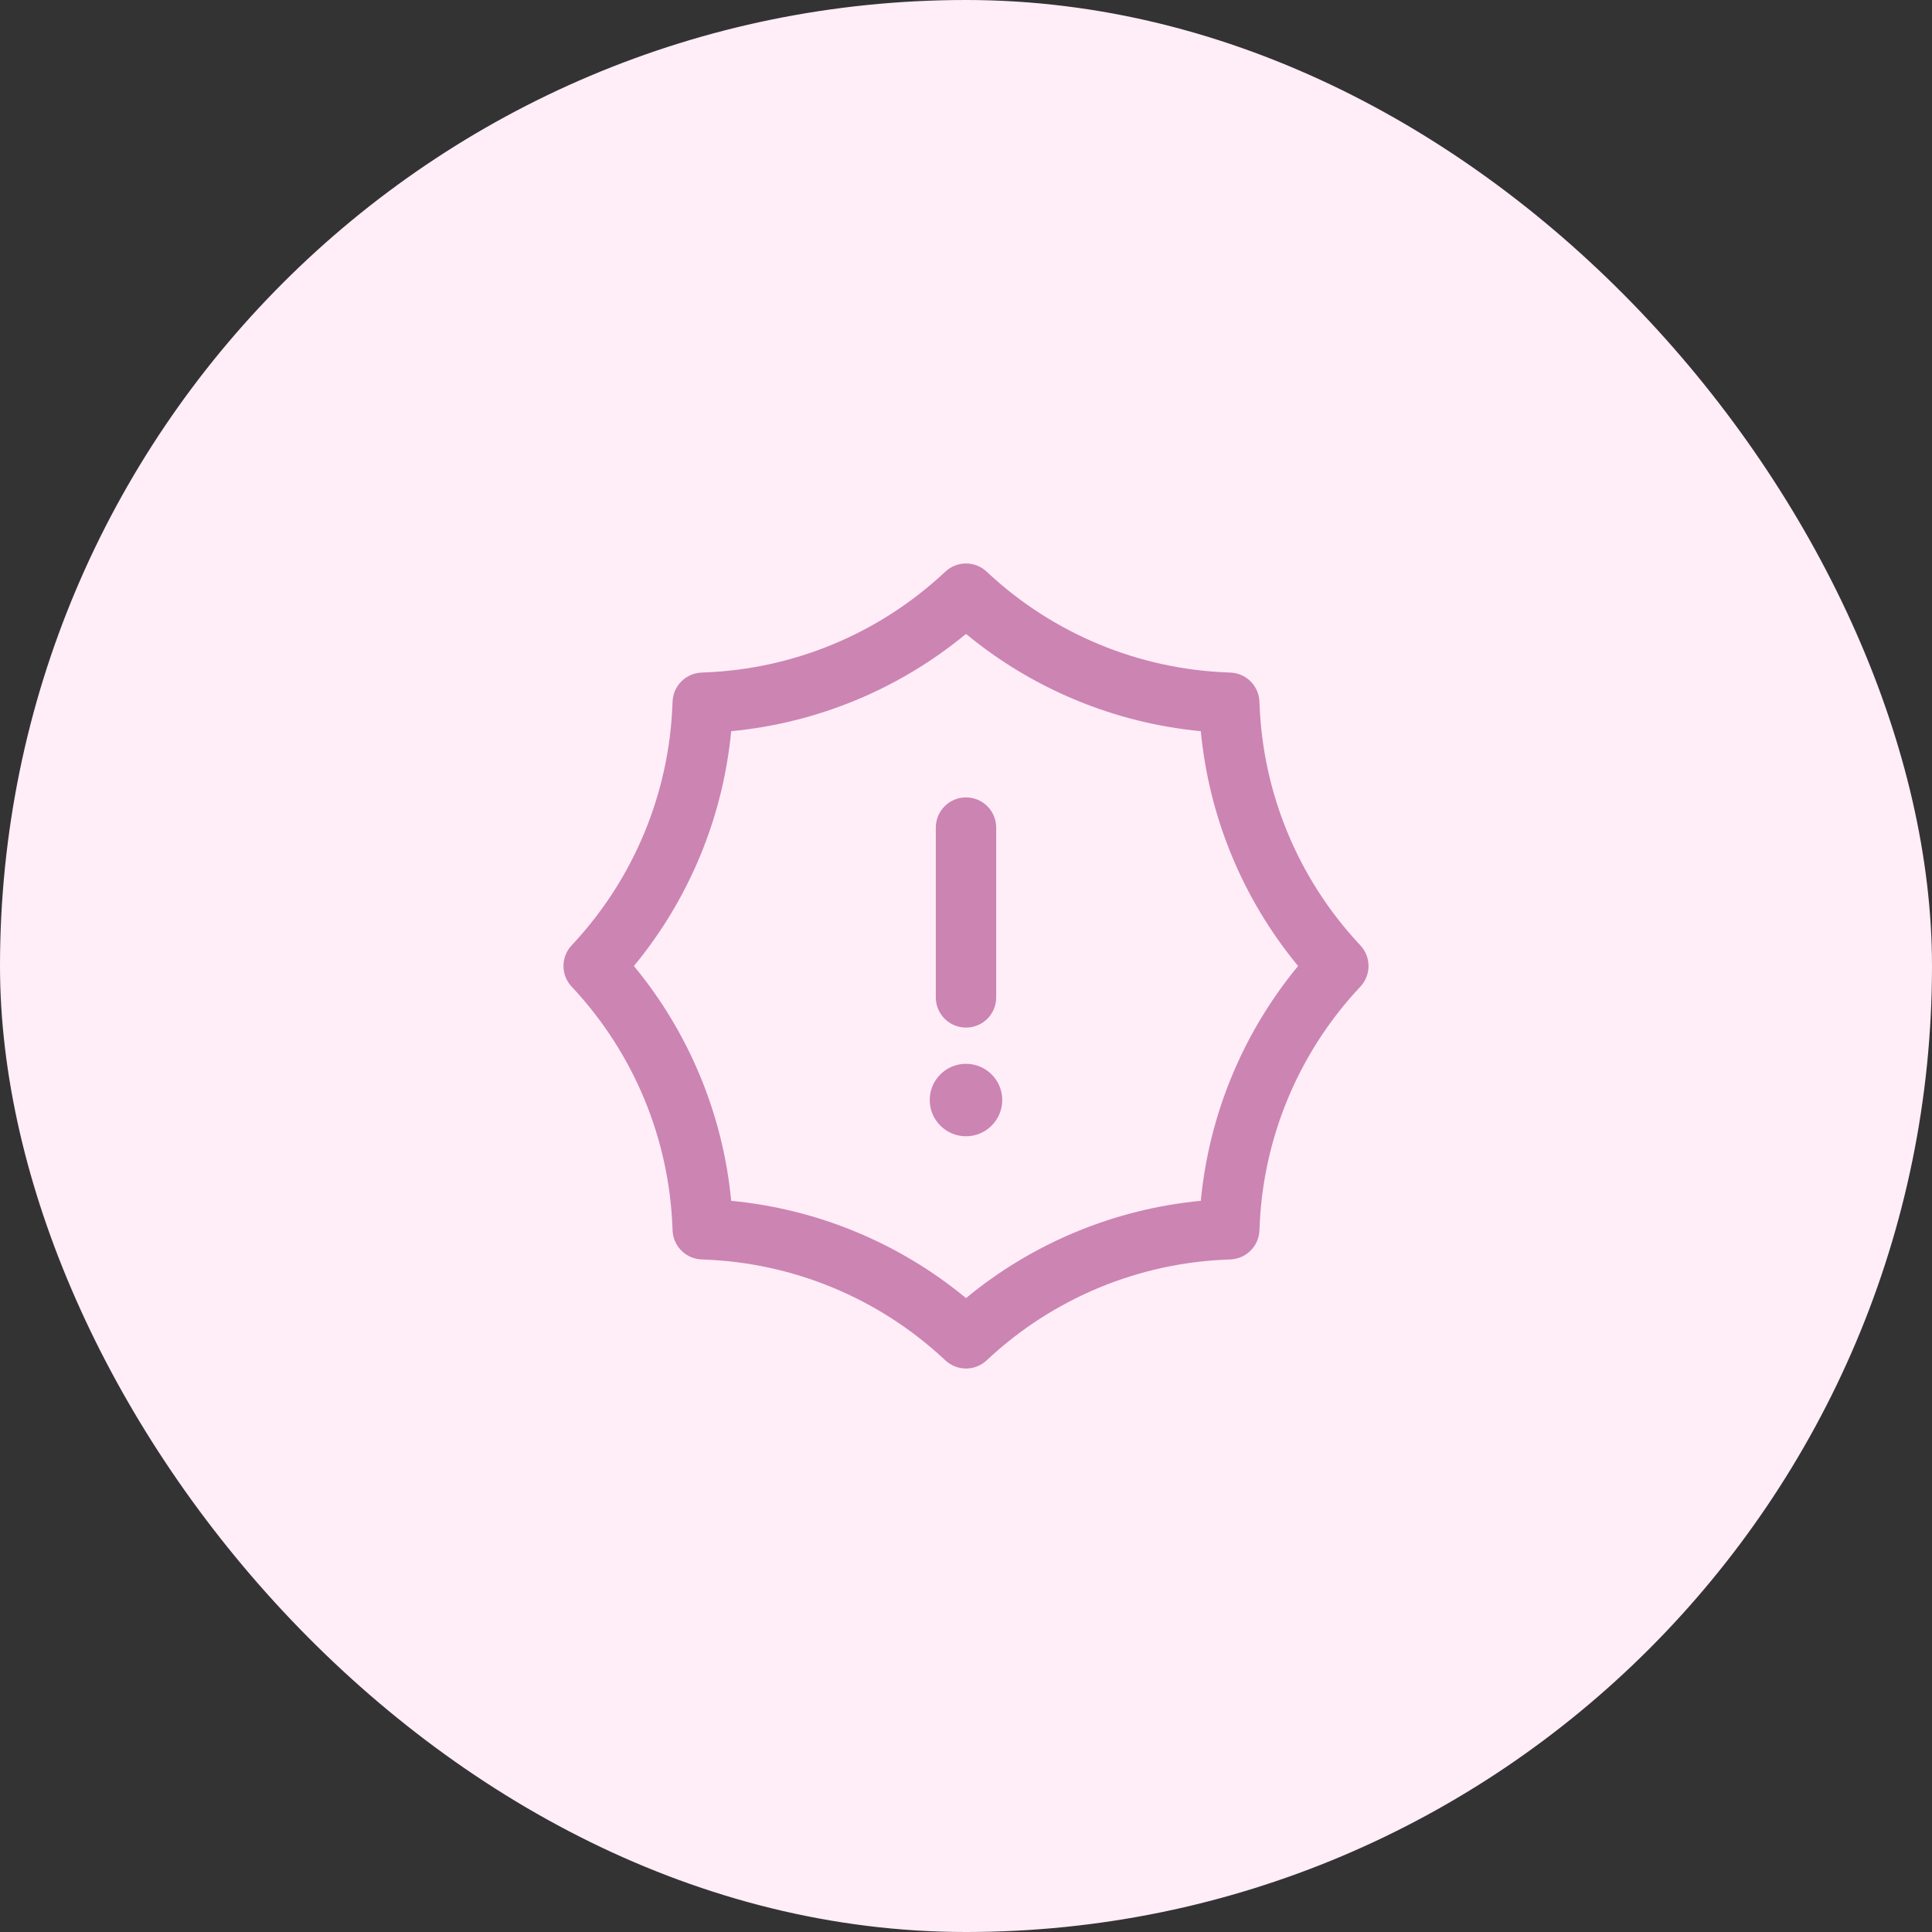 <svg width="48" height="48" viewBox="0 0 48 48" fill="none" xmlns="http://www.w3.org/2000/svg">
<rect x="0" y="0" width="48" height="48" fill="#333333" stroke="none"/>
<rect width="48" height="48" rx="24" fill="#FFEDF8"/>
<path d="M24 19.811C24.415 19.811 24.75 20.147 24.75 20.561V24.78C24.75 25.195 24.415 25.53 24 25.53C23.586 25.53 23.25 25.195 23.25 24.78V20.561C23.25 20.147 23.586 19.811 24 19.811Z" fill="#CC84B2"/>
<path d="M23.099 27.33C23.099 26.833 23.502 26.43 23.999 26.43C24.497 26.43 24.9 26.833 24.9 27.33C24.9 27.827 24.497 28.23 24 28.23C23.503 28.23 23.099 27.827 23.099 27.33Z" fill="#CC84B2"/>
<path fill-rule="evenodd" clip-rule="evenodd" d="M24.51 14.2C24.222 13.933 23.778 13.933 23.49 14.2L23.44 14.246C21.818 15.751 19.71 16.624 17.499 16.707L17.431 16.71C17.039 16.725 16.725 17.039 16.71 17.431L16.707 17.499C16.624 19.71 15.751 21.818 14.246 23.44L14.2 23.49C13.933 23.778 13.933 24.222 14.2 24.51L14.246 24.56C15.751 26.182 16.624 28.29 16.707 30.501L16.71 30.569C16.725 30.961 17.039 31.275 17.431 31.29L17.499 31.293C19.71 31.376 21.818 32.249 23.44 33.754L23.49 33.8C23.778 34.067 24.222 34.067 24.51 33.8L24.56 33.754C26.182 32.249 28.29 31.376 30.501 31.293L30.569 31.29C30.961 31.275 31.275 30.961 31.29 30.569L31.293 30.501C31.376 28.29 32.249 26.182 33.754 24.56L33.8 24.51C34.067 24.222 34.067 23.778 33.8 23.49L33.754 23.44C32.249 21.818 31.376 19.71 31.293 17.499L31.29 17.431C31.275 17.039 30.961 16.725 30.569 16.71L30.501 16.707C28.29 16.624 26.182 15.751 24.56 14.246L24.51 14.2ZM18.166 18.166C20.308 17.962 22.341 17.12 24 15.749C25.659 17.12 27.692 17.962 29.834 18.166C30.038 20.308 30.88 22.341 32.251 24C30.88 25.659 30.038 27.692 29.834 29.834C27.692 30.038 25.659 30.88 24 32.251C22.341 30.88 20.308 30.038 18.166 29.834C17.962 27.692 17.12 25.659 15.749 24C17.12 22.341 17.962 20.308 18.166 18.166Z" fill="#CC84B2"/>
</svg>
